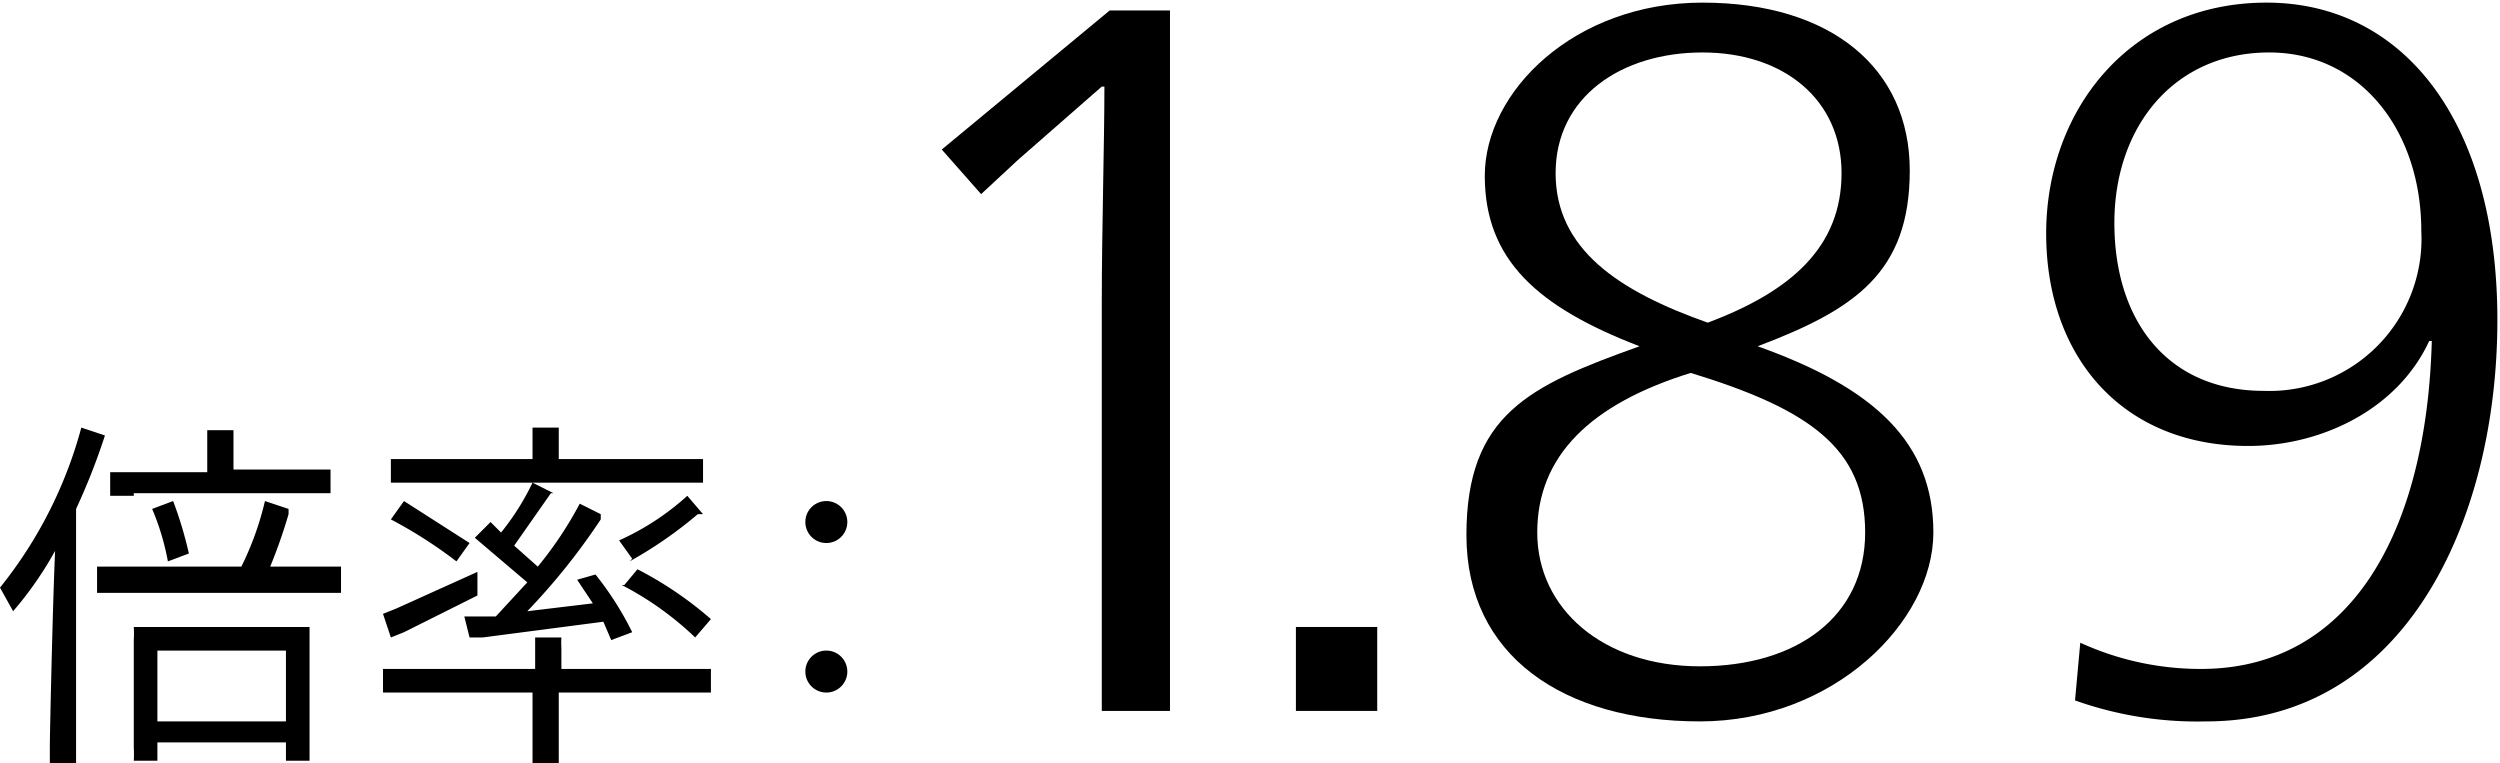 <svg xmlns="http://www.w3.org/2000/svg" width="95.3" height="29.1" viewBox="0 0 95.3 29.1"><title>1.89</title><g id="レイヤー_2" data-name="レイヤー 2"><g id="レイヤー_2-2" data-name="レイヤー 2"><path d="M3.3,34c0,.2,0,.5,0,.7h-1c0-.2,0-.4,0-.7s.1-5.1.2-7.4A13.6,13.6,0,0,1,.9,28.9L.4,28a16.6,16.6,0,0,0,3.1-6.1l.9.3H4.4a24.7,24.7,0,0,1-1.1,2.8Zm10.1-6.8v1H4.1v-1H9.6a11.5,11.5,0,0,0,.9-2.5l.9.3v.2a20,20,0,0,1-.7,2h2.9ZM5.5,24.5H4.6v-.9H8.3V22h1v1.5h3.7v.9H5.5ZM12.2,30v4.6h-.9v-.7H6.4v.7H5.5a4.5,4.5,0,0,0,0-.5V30a4.2,4.2,0,0,0,0-.5h6.7C12.2,29.7,12.2,29.8,12.2,30Zm-6-5,.8-.3a15,15,0,0,1,.6,2l-.8.3A9.5,9.5,0,0,0,6.2,25Zm5.1,8.1V30.4H6.4v2.7Z" transform="translate(-0.4 -5.6)"/><path d="M15.3,29.9l-.3-.9.5-.2,3.1-1.4c0,.3,0,.8,0,.9l-2.8,1.4Zm12.2,1.2V32H21.7v2.3c0,.2,0,.3,0,.5h-1c0-.1,0-.3,0-.5V32H15v-.9h5.8v-.8c0-.1,0-.3,0-.4h1a3.3,3.3,0,0,0,0,.4v.8h5.8ZM17.8,27a17.5,17.5,0,0,0-2.5-1.6l.5-.7,2.5,1.6Zm-1.3-3H15.3v-.9h5.4V21.9h1v1.2h5.5V24H16.4Zm4,3.8-2-1.7.6-.6.4.4A9.6,9.6,0,0,0,20.7,24l.8.4h-.1L20,26.4l.9.8a14.3,14.3,0,0,0,1.6-2.4l.8.4v.2a24.8,24.8,0,0,1-2.8,3.5l2.5-.3-.6-.9.7-.2a12,12,0,0,1,1.4,2.2l-.8.3-.3-.7-4.6.6h-.5l-.2-.8h1.2Zm4-.9-.5-.7a9.9,9.9,0,0,0,2.6-1.7l.6.7H27A16,16,0,0,1,24.4,27Zm-.3,1,.5-.6a14,14,0,0,1,2.8,1.9l-.6.7A12,12,0,0,0,24.1,27.9Z" transform="translate(-0.4 -5.6)"/><path d="M31.1,25.5a.8.8,0,0,1,.8-.8.8.8,0,0,1,.8.8.8.8,0,0,1-.8.8A.8.8,0,0,1,31.1,25.5Zm0,5.7a.8.8,0,0,1,.8-.8.8.8,0,0,1,.8.8.8.8,0,0,1-.8.8A.8.8,0,0,1,31.1,31.2Z" transform="translate(-0.4 -5.6)"/><path d="M42.4,17.1c0-2.7.1-6.1.1-8.2h-.1l-3.2,2.8L37.8,13l-1.5-1.7L42.7,6H45V32.7H42.4Z" transform="translate(-0.4 -5.6)"/><path d="M49.8,29.5h3.1v3.2H49.8Z" transform="translate(-0.4 -5.6)"/><path d="M65.2,33.1c-5.2,0-8.9-2.5-8.9-7.1s2.4-5.7,6.6-7.2C59,17.3,57,15.5,57,12.3s3.4-6.6,8.3-6.6,7.9,2.5,7.9,6.4-2.1,5.3-5.8,6.7c4.5,1.6,6.7,3.7,6.7,7.1S70.3,33.1,65.2,33.1Zm-.3-13.3C61,21,59,23,59,25.9S61.5,31,65.2,31s6.3-1.9,6.3-5.1S69.4,21.2,64.8,19.8Zm.4-12.2c-3.1,0-5.6,1.7-5.6,4.6s2.4,4.5,5.8,5.7c3.2-1.2,5.1-2.9,5.1-5.7S68.4,7.6,65.3,7.6Z" transform="translate(-0.4 -5.6)"/><path d="M84.5,33.1a13.9,13.9,0,0,1-5-.8l.2-2.2a11,11,0,0,0,4.6,1c5.7,0,8.6-5.2,8.8-12.5h-.1c-1.2,2.6-4.1,4-6.9,4-4.8,0-7.7-3.4-7.7-8.1s3.2-8.8,8.4-8.8,8.8,4.5,8.8,12.1S92.1,33.1,84.5,33.1ZM86.9,7.6c-3.6,0-5.9,2.8-5.9,6.5s2,6.4,5.7,6.4a5.8,5.8,0,0,0,6-6.1C92.7,10.6,90.4,7.6,86.9,7.6Z" transform="translate(-0.4 -5.6)"/></g></g></svg>